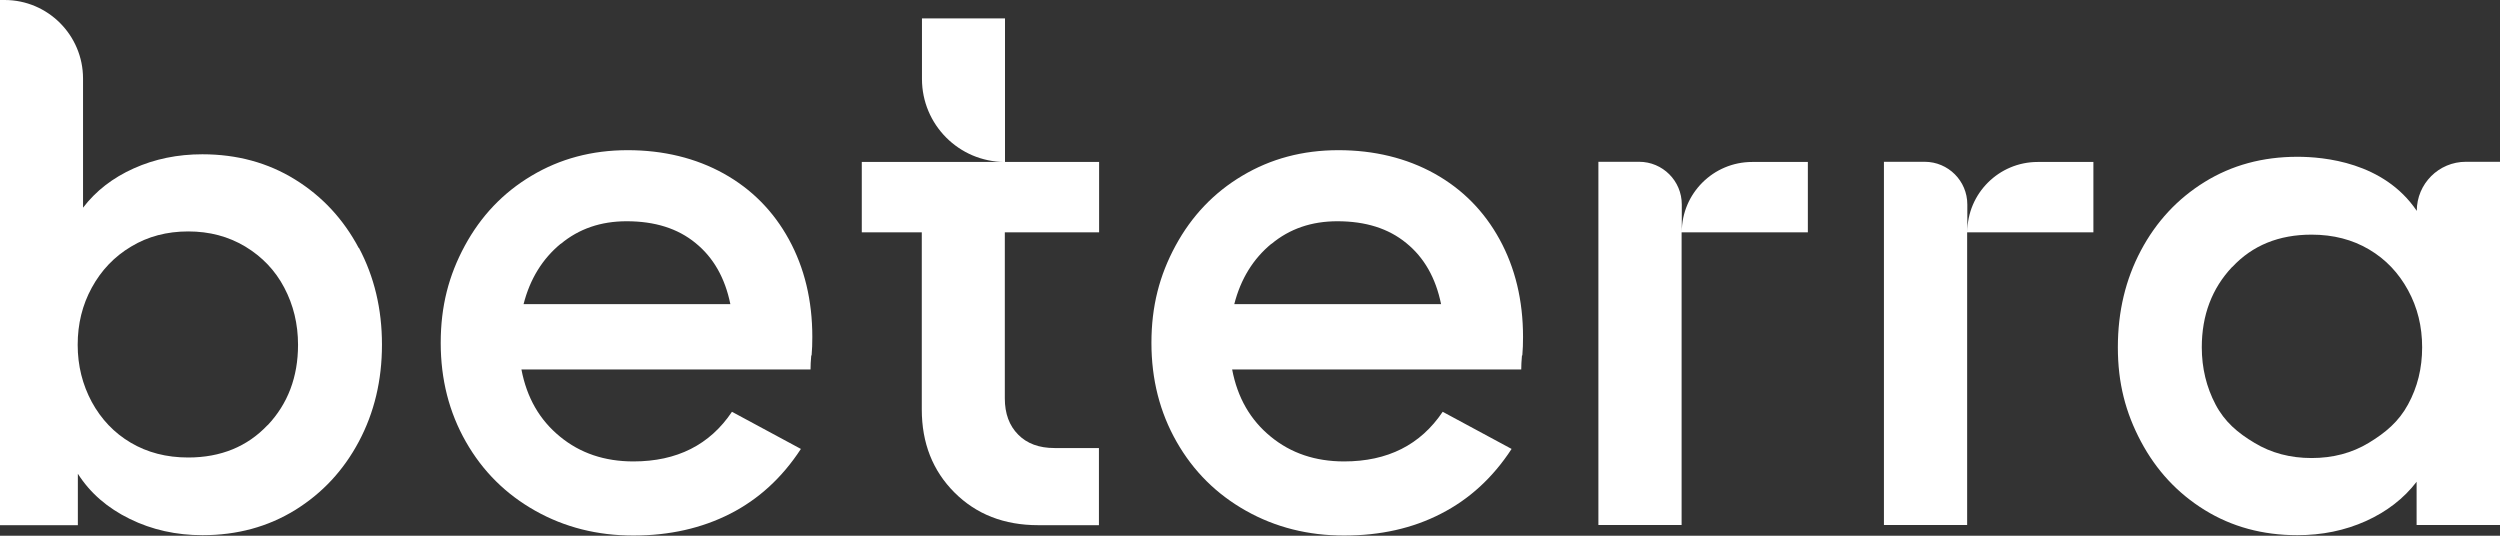 <svg width="140" height="30" viewBox="0 0 140 30" fill="none" xmlns="http://www.w3.org/2000/svg">
<rect x="0" y="0" width="140" height="30" fill="#333333" stroke="none"/>
<path d="M98.12 9.07C95.95 9.07 94.18 10.83 94.18 13V11.45C94.18 10.13 93.11 9.06 91.79 9.06H89.51V29.4H94.17V13.01H101.24V9.07H98.11H98.12Z" fill="white"/>
<path d="M61.55 13.01V9.07H56.28V1.03H51.63V4.42C51.63 6.98 53.7 9.06 56.26 9.07H48.26V13.01H51.62V22.93C51.62 24.81 52.23 26.36 53.45 27.58C54.67 28.8 56.23 29.41 58.14 29.41H61.54V25.09H59.05C58.19 25.09 57.51 24.84 57.02 24.34C56.52 23.84 56.27 23.16 56.27 22.31V13.01H61.54H61.55Z" fill="white"/>
<path d="M123.46 28.56C121.94 27.62 120.75 26.34 119.89 24.72C119.03 23.1 118.6 21.45 118.6 19.45C118.6 17.45 119.03 15.65 119.89 14.03C120.75 12.41 121.94 11.13 123.46 10.19C124.98 9.25 126.71 8.78 128.65 8.78C130.12 8.78 133.49 9.07 135.34 11.81C135.34 10.29 136.57 9.06 138.09 9.06H140V29.4H135.33V26.98C134.61 27.92 133.66 28.65 132.49 29.18C131.31 29.71 130.03 29.97 128.65 29.97C126.71 29.97 124.98 29.5 123.46 28.56ZM125 14.95C123.87 16.15 123.3 17.65 123.3 19.45C123.3 20.61 123.56 21.68 124.07 22.65C124.58 23.62 125.31 24.24 126.25 24.8C127.19 25.37 128.26 25.65 129.45 25.65C130.64 25.65 131.71 25.37 132.65 24.8C133.59 24.23 134.33 23.61 134.85 22.65C135.38 21.68 135.64 20.62 135.64 19.45C135.64 18.28 135.38 17.22 134.85 16.25C134.32 15.28 133.6 14.52 132.67 13.97C131.74 13.42 130.67 13.14 129.45 13.14C127.62 13.14 126.14 13.74 125.01 14.95H125Z" fill="white"/>
<path d="M45.43 19.9C45.4 20.23 45.39 20.49 45.39 20.69H29.2C29.5 22.27 30.22 23.52 31.36 24.45C32.49 25.38 33.86 25.84 35.47 25.84C37.91 25.84 39.75 24.91 40.99 23.06L44.85 25.14C43.8 26.75 42.48 27.96 40.89 28.77C39.3 29.58 37.49 29.99 35.47 29.99C33.45 29.99 31.62 29.53 29.97 28.6C28.32 27.67 27.03 26.39 26.09 24.74C25.15 23.09 24.68 21.25 24.68 19.2C24.68 17.15 25.13 15.42 26.03 13.76C26.93 12.1 28.17 10.79 29.77 9.84C31.36 8.89 33.15 8.41 35.15 8.41C37.15 8.41 38.96 8.85 40.53 9.72C42.09 10.59 43.31 11.82 44.18 13.41C45.05 15 45.49 16.82 45.49 18.87C45.49 19.23 45.48 19.58 45.45 19.91L45.43 19.9ZM31.4 13.65C30.38 14.49 29.68 15.62 29.32 17.03H40.9C40.6 15.56 39.95 14.42 38.95 13.61C37.95 12.79 36.67 12.39 35.09 12.39C33.65 12.39 32.42 12.81 31.4 13.66V13.65Z" fill="white"/>
<path d="M85.23 19.9C85.2 20.23 85.19 20.49 85.19 20.69H69C69.3 22.27 70.02 23.52 71.16 24.45C72.29 25.38 73.66 25.84 75.27 25.84C77.71 25.84 79.55 24.91 80.79 23.06L84.65 25.14C83.6 26.75 82.28 27.96 80.69 28.77C79.1 29.59 77.29 29.99 75.27 29.99C73.25 29.99 71.42 29.53 69.77 28.6C68.12 27.67 66.83 26.39 65.89 24.74C64.95 23.09 64.48 21.25 64.48 19.2C64.48 17.15 64.93 15.42 65.83 13.76C66.73 12.1 67.97 10.79 69.57 9.84C71.16 8.89 72.95 8.41 74.95 8.41C76.95 8.41 78.76 8.85 80.33 9.72C81.89 10.59 83.11 11.82 83.98 13.41C84.85 15 85.29 16.82 85.29 18.87C85.29 19.23 85.28 19.58 85.25 19.91L85.23 19.9ZM71.2 13.65C70.18 14.49 69.48 15.62 69.12 17.03H80.7C80.4 15.56 79.75 14.42 78.75 13.61C77.75 12.79 76.47 12.39 74.89 12.39C73.45 12.39 72.22 12.81 71.2 13.66V13.65Z" fill="white"/>
<path d="M20.09 13.89C19.23 12.27 18.04 10.99 16.52 10.05C15 9.11 13.27 8.64 11.33 8.64C9.95 8.64 8.67 8.9 7.49 9.43C6.31 9.96 5.37 10.69 4.65 11.63V4.4C4.65 1.97 2.68 0 0.26 0H0V29.41H4.36V26.53C5.05 27.61 6.02 28.45 7.27 29.06C8.51 29.67 9.87 29.97 11.34 29.97C13.28 29.97 15.01 29.5 16.53 28.56C18.05 27.62 19.24 26.34 20.1 24.72C20.96 23.1 21.39 21.3 21.39 19.3C21.39 17.3 20.96 15.5 20.1 13.88L20.09 13.89ZM14.98 23.81C13.85 25.01 12.36 25.62 10.54 25.62C9.32 25.62 8.25 25.34 7.32 24.79C6.39 24.24 5.67 23.48 5.14 22.51C4.62 21.54 4.35 20.48 4.35 19.31C4.35 18.14 4.61 17.08 5.14 16.11C5.67 15.14 6.4 14.37 7.34 13.81C8.28 13.24 9.35 12.96 10.54 12.96C11.73 12.96 12.79 13.24 13.74 13.81C14.68 14.38 15.41 15.14 15.92 16.11C16.43 17.08 16.69 18.14 16.69 19.31C16.69 21.11 16.12 22.61 14.99 23.81H14.98Z" fill="white"/>
<path d="M114.11 9.07C111.94 9.07 110.17 10.83 110.17 13V11.45C110.17 10.13 109.1 9.06 107.78 9.06H105.5V29.4H110.16V13.01H117.23V9.07H114.1H114.11Z" fill="white"/>
</svg>
